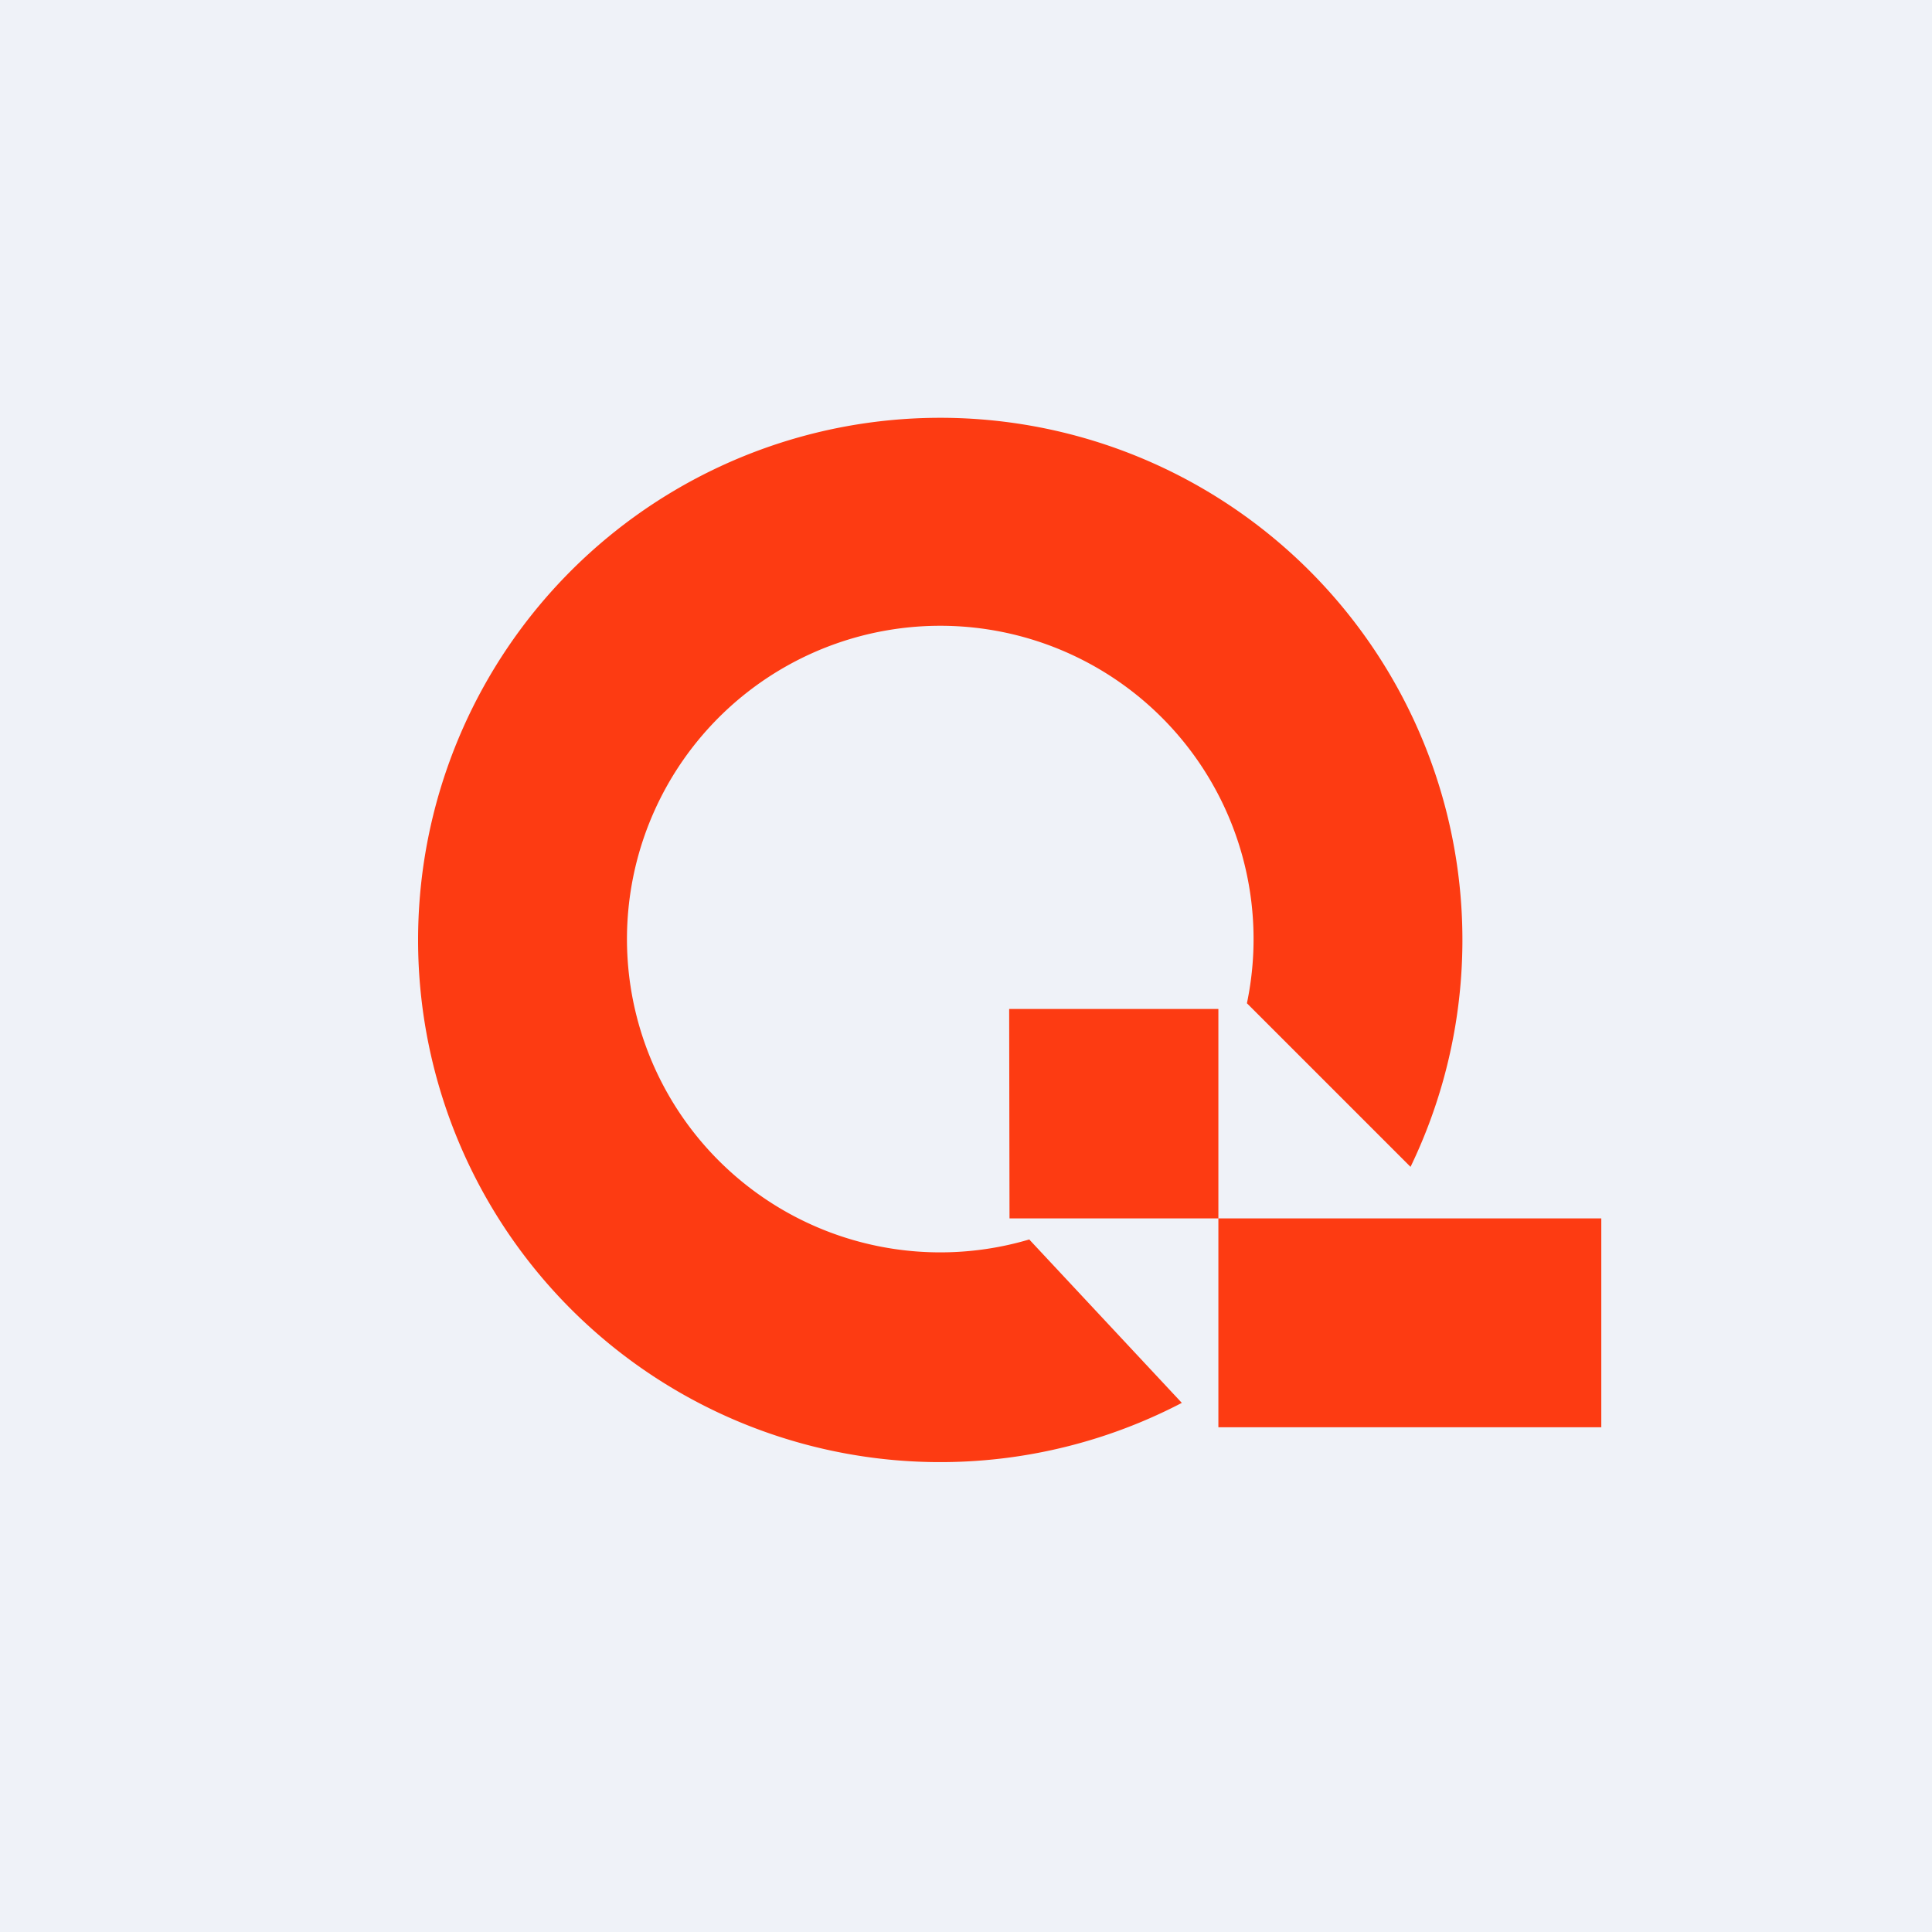 <?xml version="1.0" encoding="UTF-8"?>
<!-- generated by Finnhub -->
<svg viewBox="0 0 55.5 55.5" xmlns="http://www.w3.org/2000/svg">
<path d="M 0,0 H 55.5 V 55.5 H 0 Z" fill="rgb(239, 242, 248)"/>
<path d="M 29.57,35.605 A 9,9 0 1,1 35.82,28.82 L 40.52,33.52 A 15,15 0 1,0 33.95,40.3 L 29.58,35.62 Z" fill="rgb(253, 59, 18)"/>
<path d="M 28.99,28.985 H 35 V 35 H 29 Z M 35,35 H 46 V 41 H 35 Z" fill="rgb(253, 59, 18)"/>
</svg>
